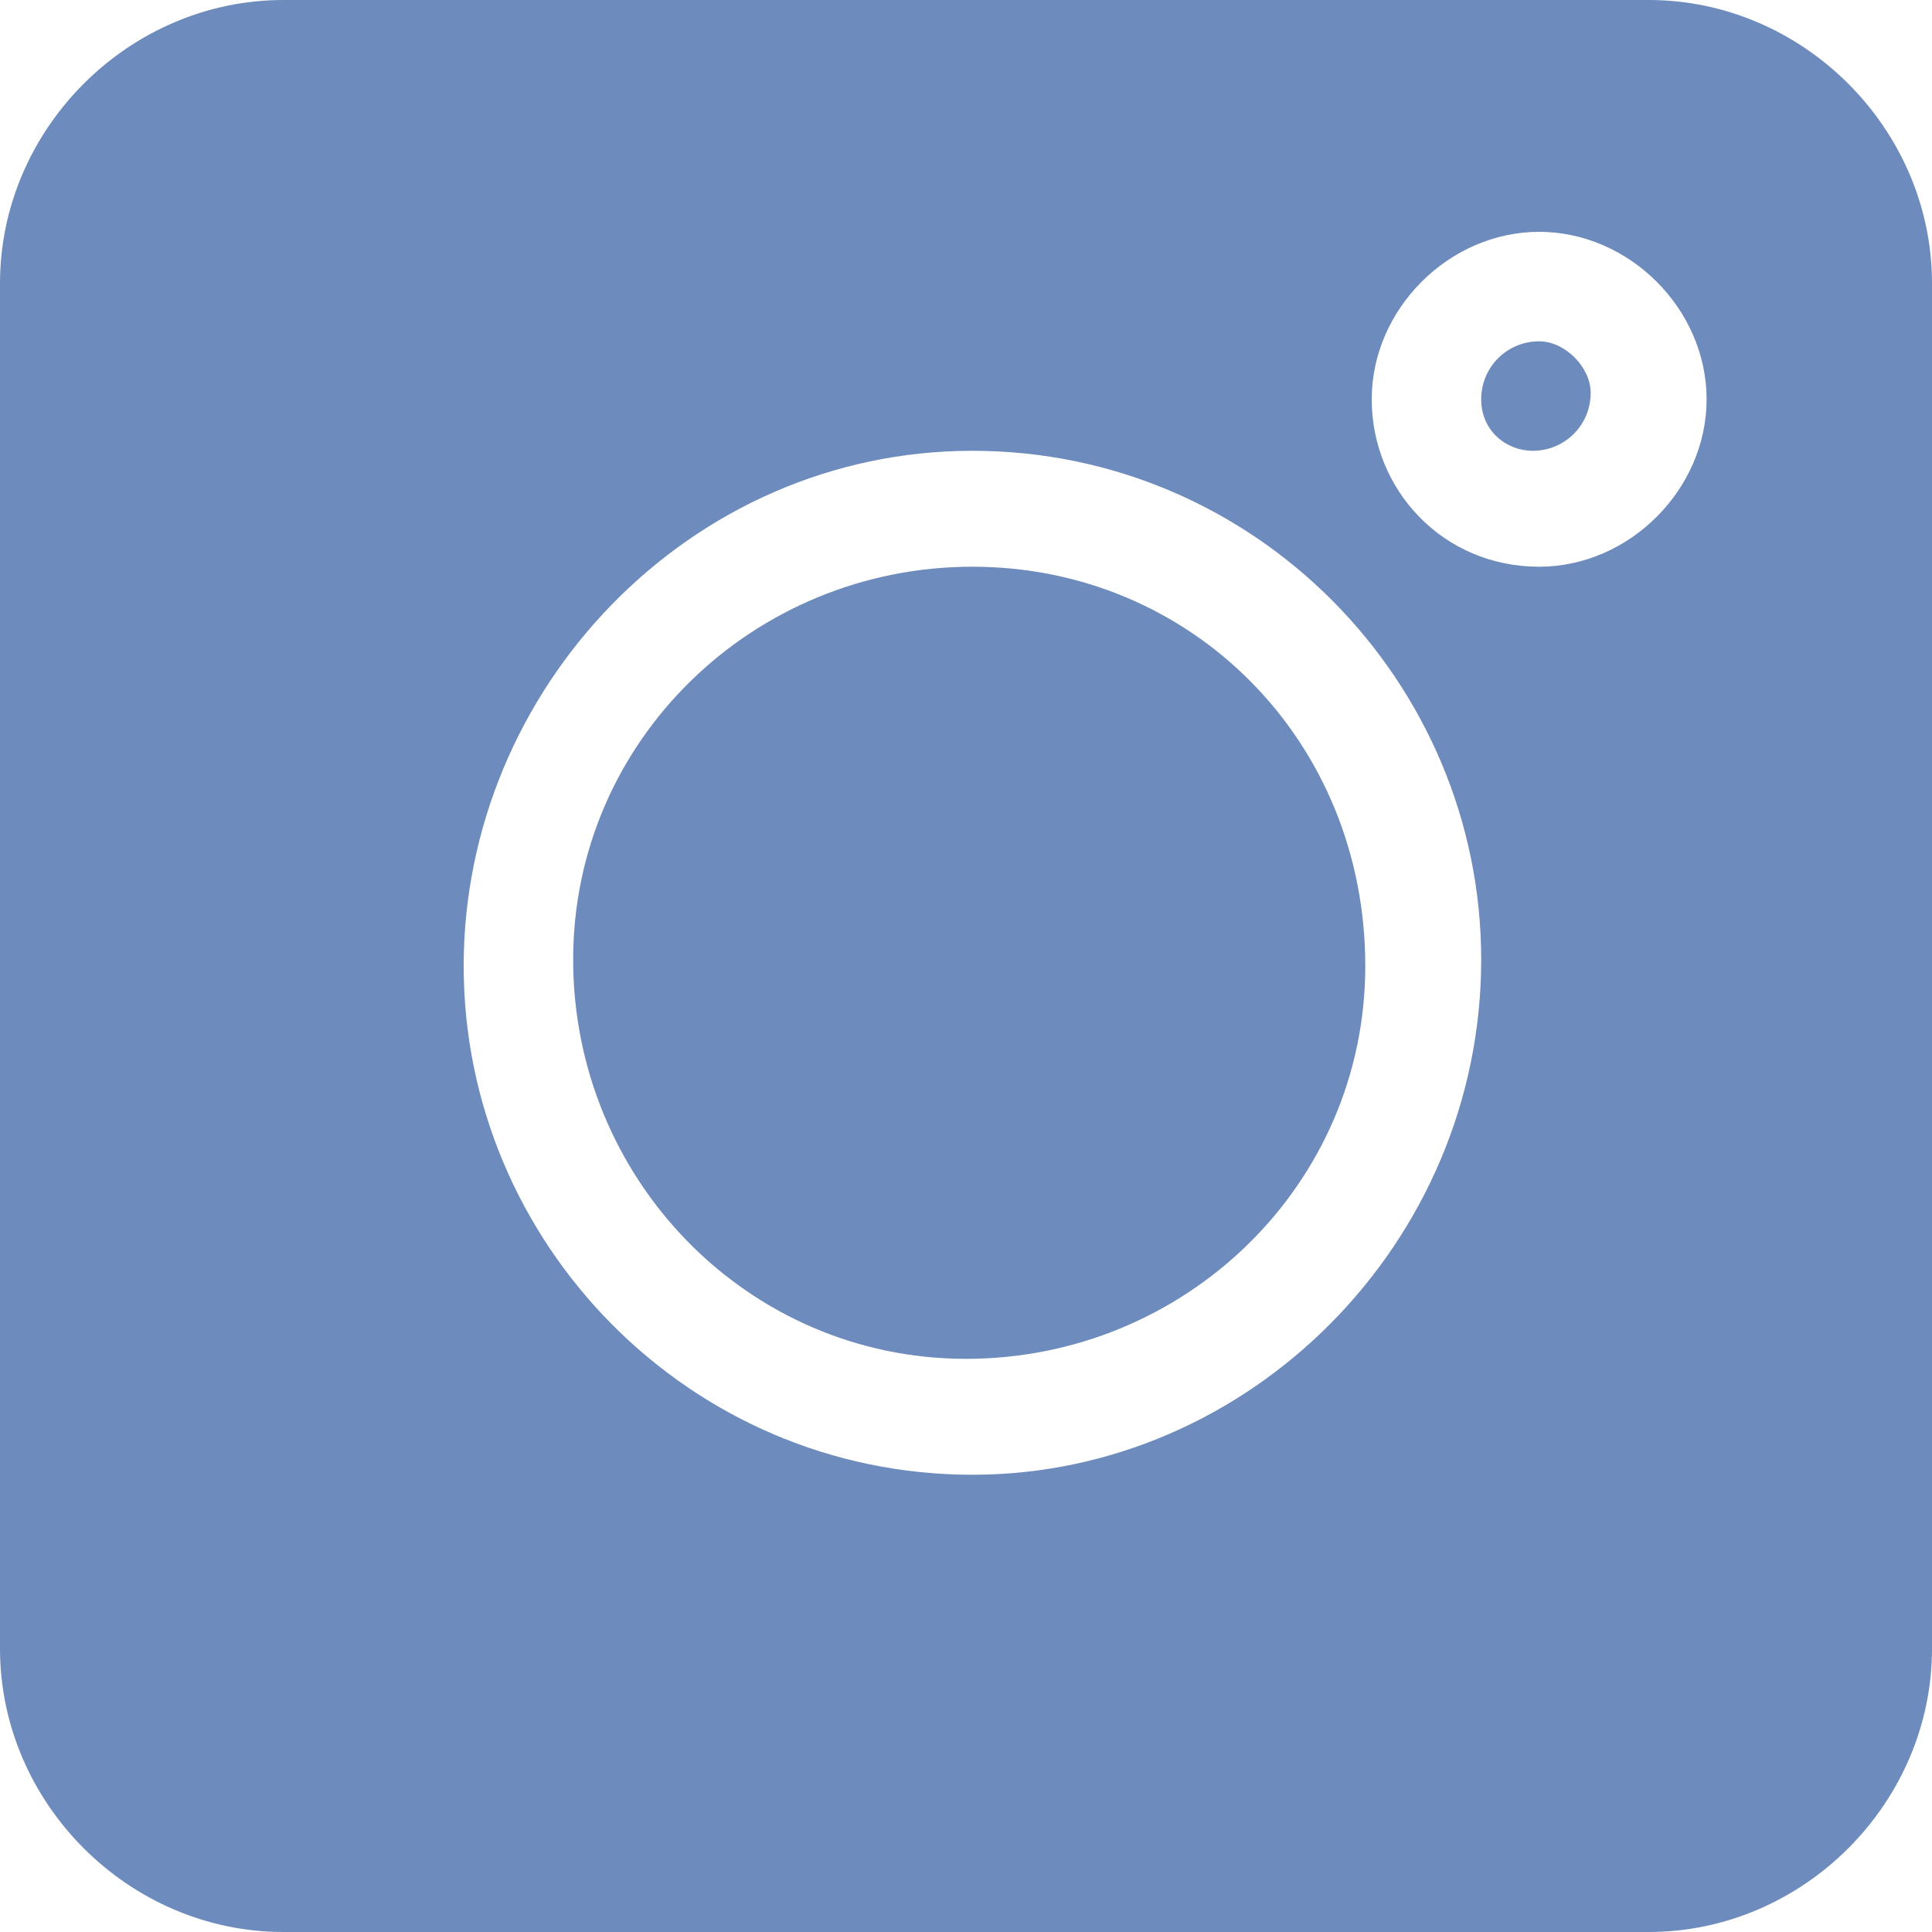 <?xml version="1.0" encoding="utf-8"?>
<!-- Generator: Adobe Illustrator 25.1.0, SVG Export Plug-In . SVG Version: 6.00 Build 0)  -->
<svg version="1.1" id="Layer_1" xmlns="http://www.w3.org/2000/svg" xmlns:xlink="http://www.w3.org/1999/xlink" x="0px" y="0px"
	 viewBox="0 0 30 30" style="enable-background:new 0 0 30 30;" xml:space="preserve">
<style type="text/css">
	.st0{fill:none;}
	.st1{fill:#6D8BBC;}
</style>
<rect class="st0" width="30" height="30"/>
<path class="st1" d="M25.6,0H4.4C2,0,0,2,0,4.4l0,0v21.2C0,28,2,30,4.4,30h21.2c2.4,0,4.4-2,4.4-4.4V4.4C30,2,28,0,25.6,0z
	 M15.1,22.9c-4.4,0-7.9-3.6-7.9-7.9s3.5-8,7.9-8s7.9,3.6,7.9,7.9C23,19.3,19.4,22.9,15.1,22.9L15.1,22.9z M23.9,8.8
	c-1.5,0-2.6-1.2-2.6-2.6s1.2-2.6,2.6-2.6s2.6,1.2,2.6,2.6l0,0C26.5,7.6,25.3,8.8,23.9,8.8z"/>
<path class="st1" d="M23.9,5.3c-0.5,0-0.9,0.4-0.9,0.9S23.4,7,23.8,7c0.5,0,0.9-0.4,0.9-0.9l0,0C24.7,5.7,24.3,5.3,23.9,5.3z"/>
<path class="st1" d="M15.1,8.8c-3.4,0-6.2,2.7-6.2,6.1s2.7,6.2,6.1,6.2s6.2-2.7,6.2-6.1l0,0C21.2,11.5,18.5,8.8,15.1,8.8z"/>
</svg>
